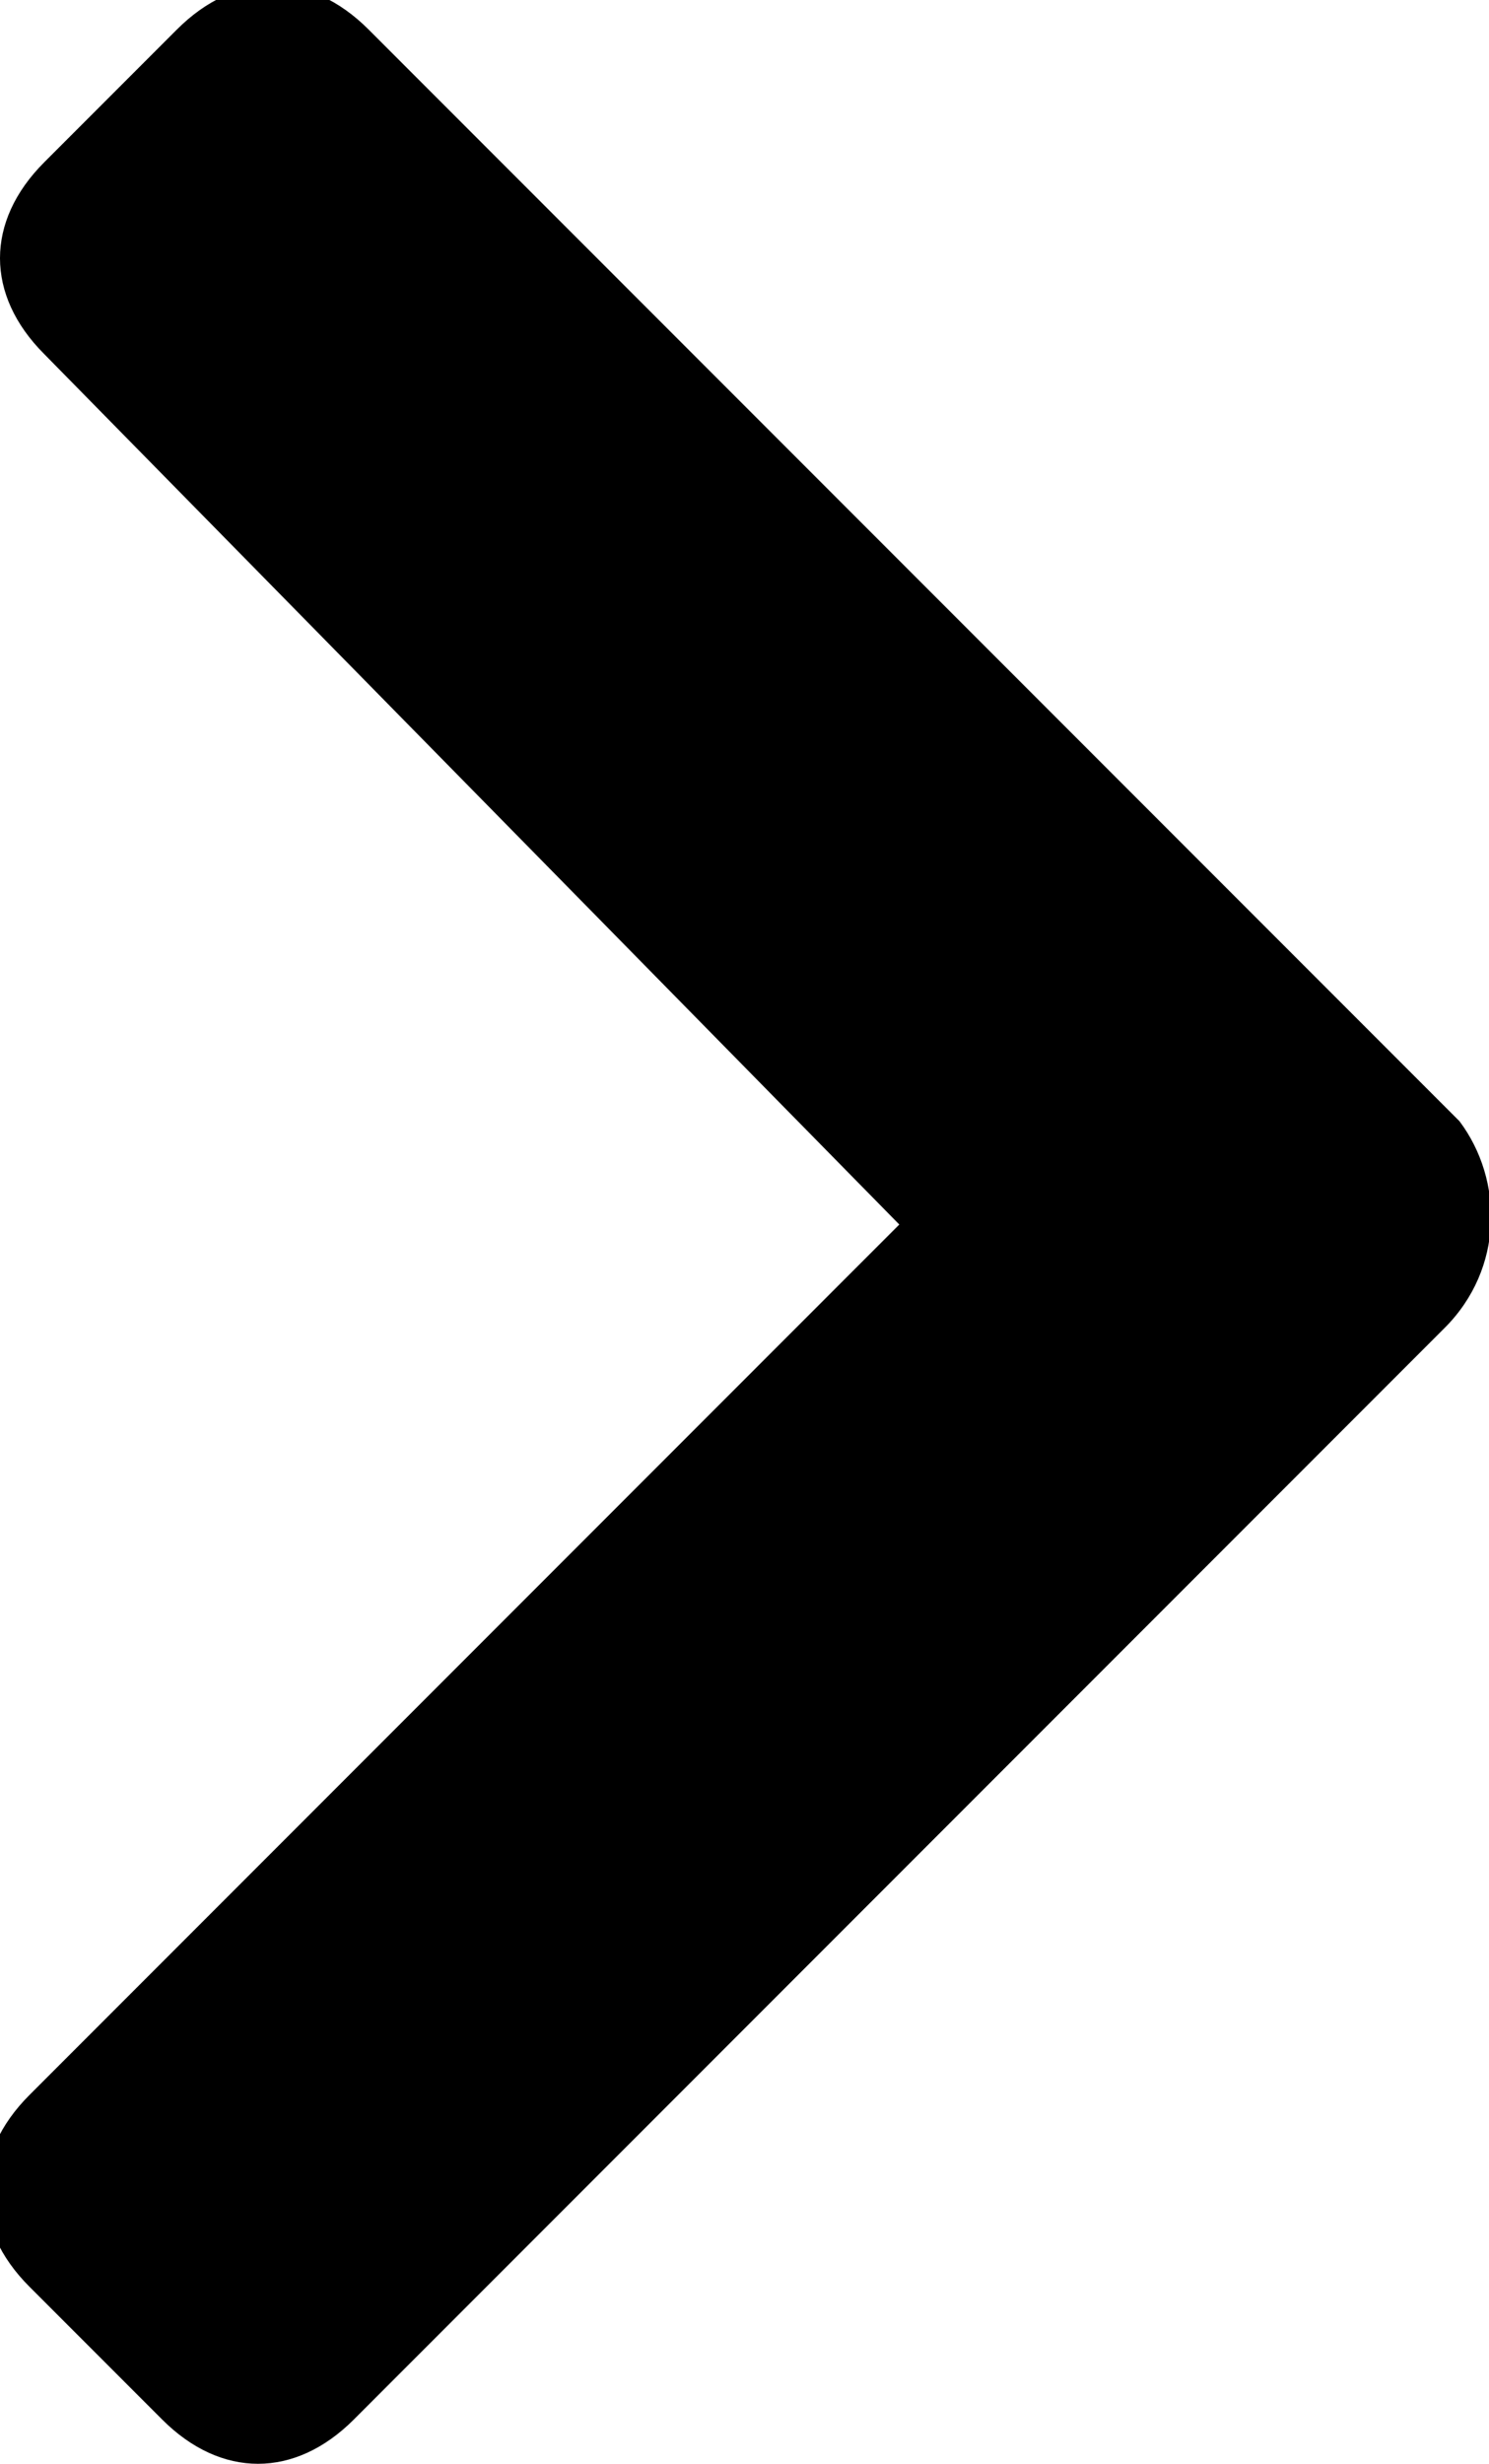 <?xml version="1.0" encoding="utf-8"?>
<!-- Generator: Adobe Illustrator 25.2.3, SVG Export Plug-In . SVG Version: 6.00 Build 0)  -->
<svg version="1.1" id="Layer_1" xmlns="http://www.w3.org/2000/svg" xmlns:xlink="http://www.w3.org/1999/xlink" x="0px" y="0px"
	 viewBox="0 0 10.1 16.7" style="enable-background:new 0 0 10.1 16.7;" xml:space="preserve">
<path id="Icon_awesome-chevron-right" d="M9.8,9l-7.4,7.4c-0.4,0.4-0.9,0.4-1.3,0c0,0,0,0,0,0l-0.9-0.9c-0.4-0.4-0.4-0.9,0-1.3
	l5.9-5.9L0.3,2.4c-0.4-0.4-0.4-0.9,0-1.3l0.9-0.9c0.4-0.4,0.9-0.4,1.3,0c0,0,0,0,0,0l7.4,7.4C10.2,8,10.2,8.6,9.8,9z"/>
</svg>
